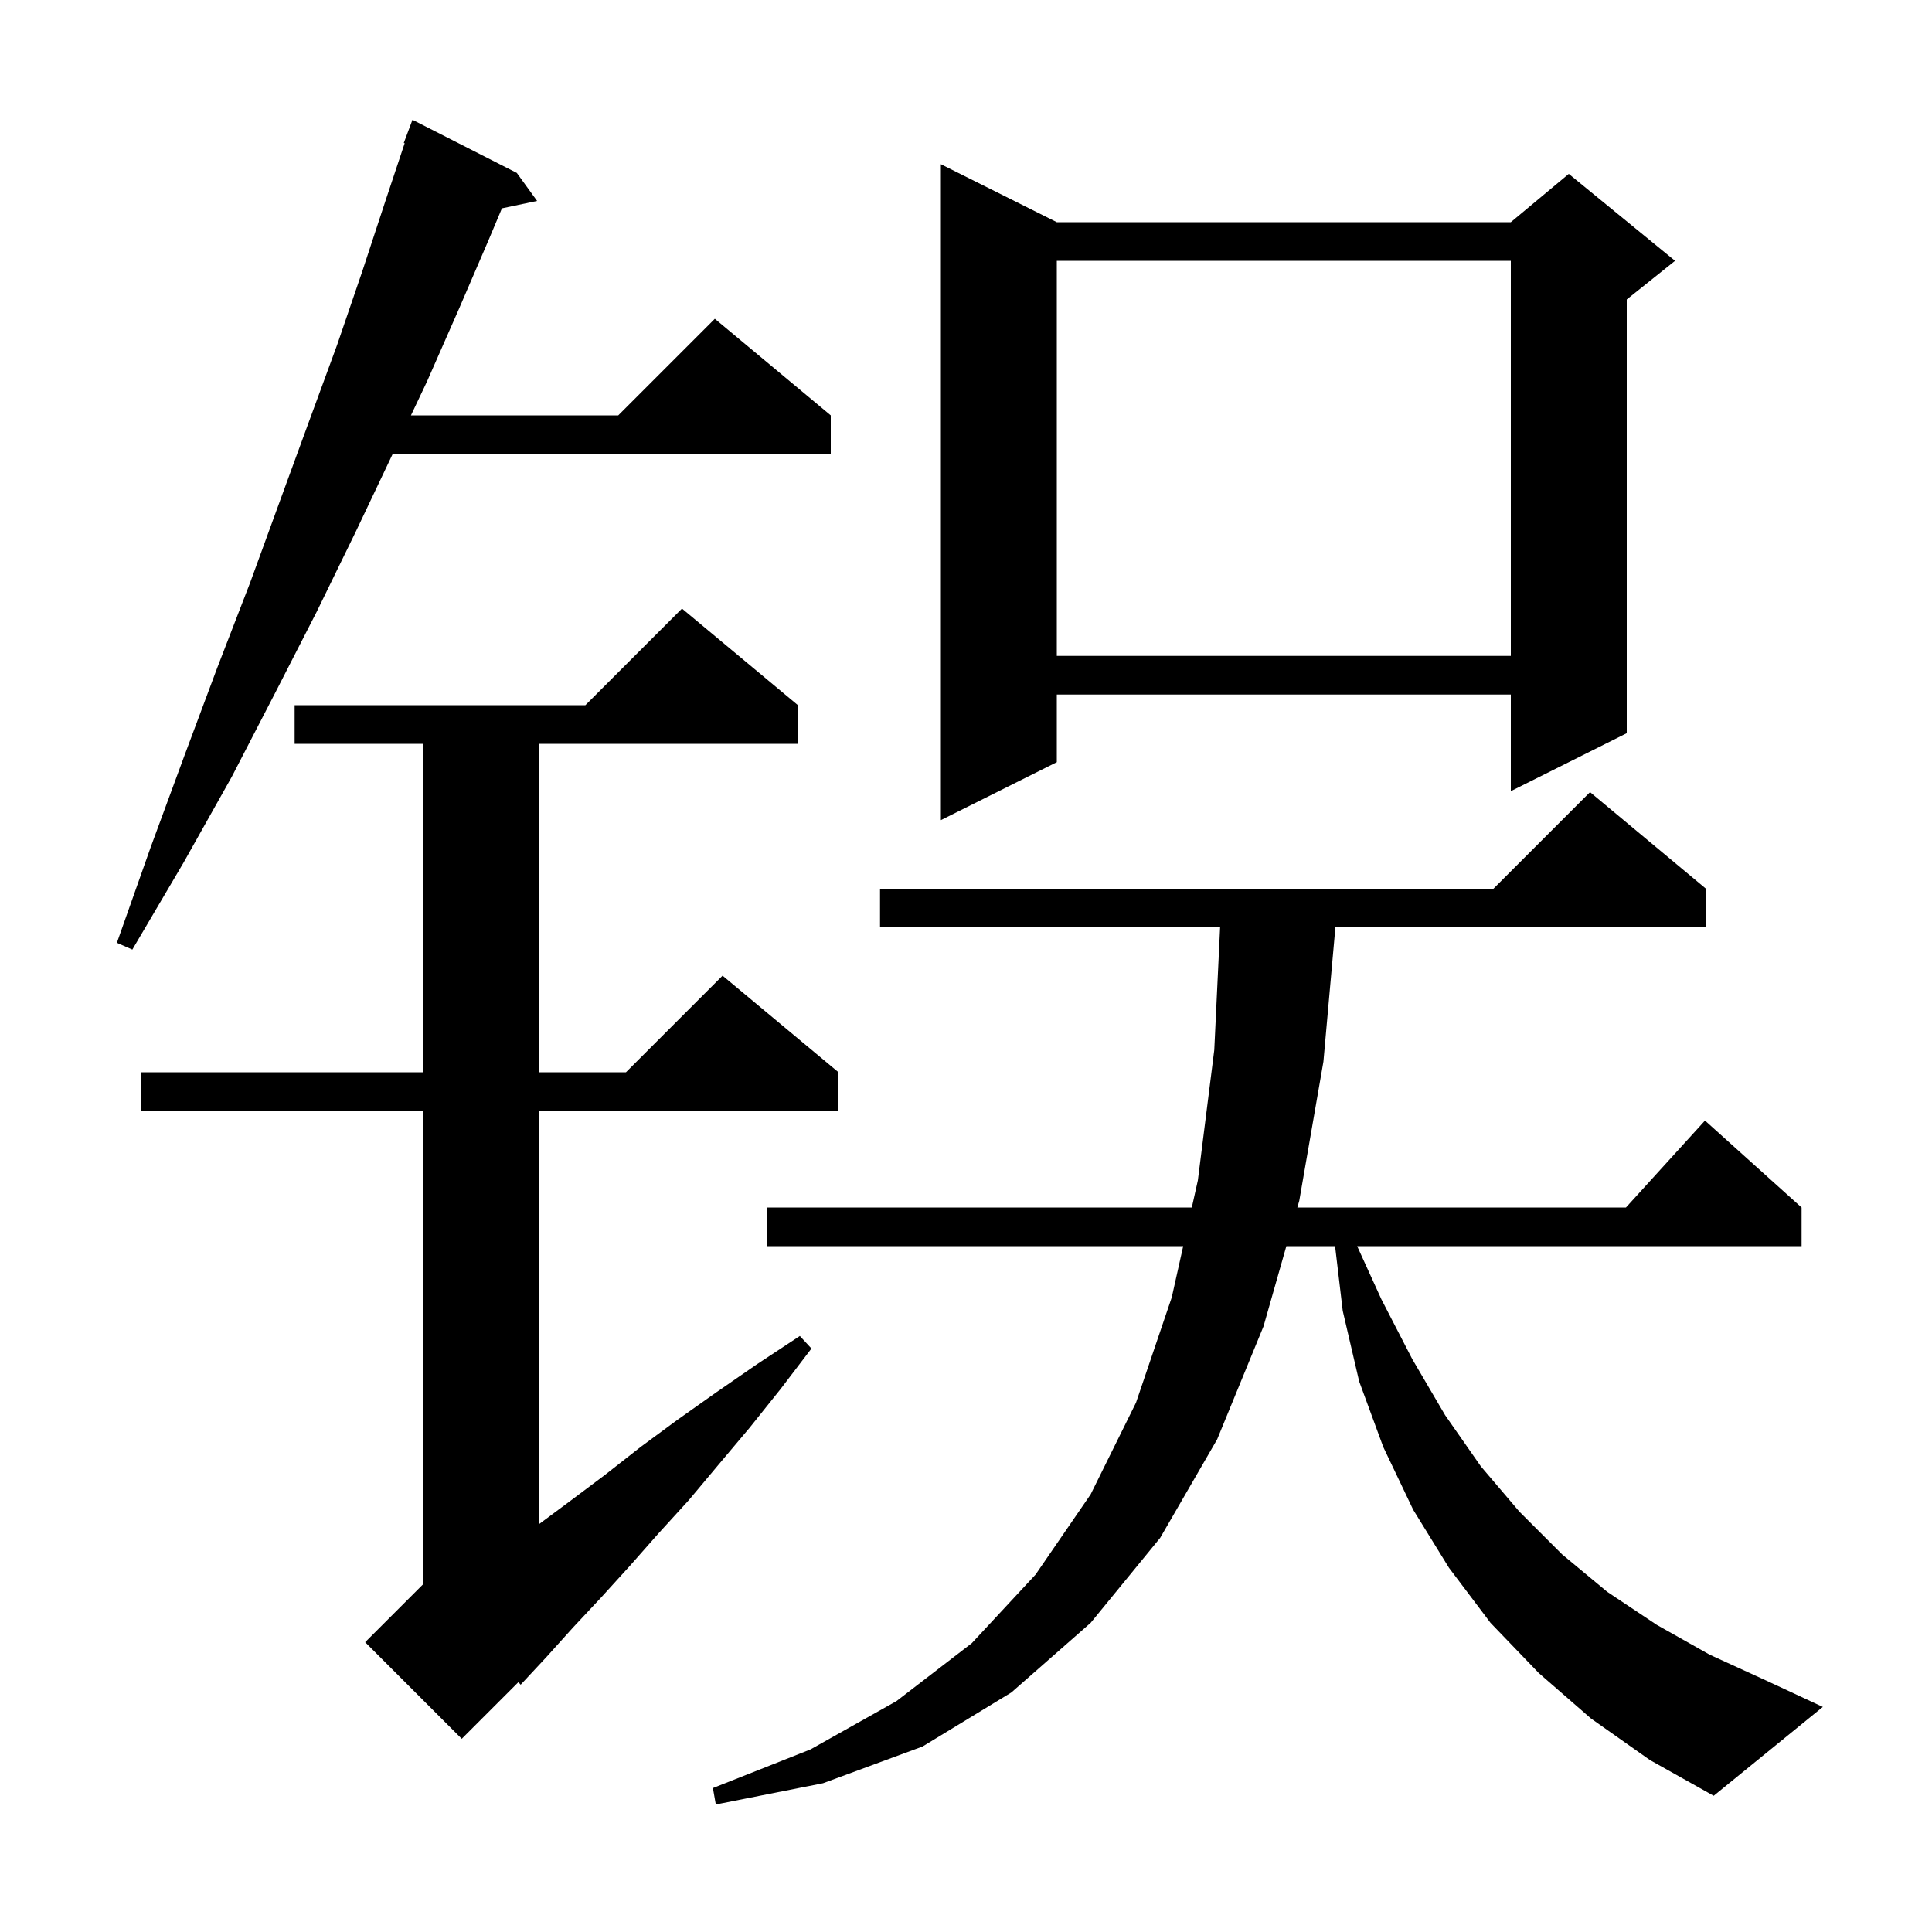 <svg xmlns="http://www.w3.org/2000/svg" xmlns:xlink="http://www.w3.org/1999/xlink" version="1.1" baseProfile="full" viewBox="0 0 200 200" width="200" height="200"><g fill="currentColor"><path d="M 164.7 177.9 L 159.3 173.2 L 154.3 168.0 L 150.0 162.3 L 146.3 156.3 L 143.2 149.8 L 140.7 143.0 L 139.0 135.7 L 138.207 129.0 L 133.162 129.0 L 130.8 137.3 L 126.0 149.0 L 120.1 159.2 L 112.9 168.0 L 104.7 175.2 L 95.5 180.8 L 85.2 184.6 L 74.1 186.8 L 73.8 185.1 L 83.9 181.1 L 92.8 176.1 L 100.6 170.1 L 107.2 163.0 L 112.9 154.7 L 117.6 145.2 L 121.3 134.3 L 122.483 129.0 L 79.4 129.0 L 79.4 125.0 L 123.375 125.0 L 124.0 122.2 L 125.7 108.7 L 126.305 96.0 L 91.1 96.0 L 91.1 92.0 L 154.6 92.0 L 164.6 82.0 L 176.6 92.0 L 176.6 96.0 L 138.239 96.0 L 137.0 109.9 L 134.5 124.3 L 134.301 125.0 L 168.318 125.0 L 176.5 116.0 L 186.5 125.0 L 186.5 129.0 L 140.493 129.0 L 143.0 134.5 L 146.2 140.7 L 149.6 146.5 L 153.3 151.8 L 157.3 156.5 L 161.7 160.9 L 166.4 164.8 L 171.5 168.2 L 177.0 171.3 L 182.9 174.0 L 188.7 176.7 L 177.4 185.9 L 170.8 182.2 Z M 82.6 73.0 L 82.6 77.0 L 55.8 77.0 L 55.8 111.0 L 64.8 111.0 L 74.8 101.0 L 86.8 111.0 L 86.8 115.0 L 55.8 115.0 L 55.8 157.777 L 59.0 155.4 L 62.6 152.7 L 66.3 149.8 L 70.1 147.0 L 74.2 144.1 L 78.4 141.2 L 82.8 138.3 L 84.0 139.6 L 80.8 143.8 L 77.6 147.8 L 74.4 151.6 L 71.3 155.3 L 68.2 158.7 L 65.2 162.1 L 62.2 165.4 L 59.3 168.5 L 56.6 171.5 L 53.9 174.4 L 53.662 174.138 L 47.8 180.0 L 37.8 170.0 L 43.8 164.0 L 43.8 115.0 L 14.6 115.0 L 14.6 111.0 L 43.8 111.0 L 43.8 77.0 L 30.5 77.0 L 30.5 73.0 L 60.6 73.0 L 70.6 63.0 Z M 53.5 17.9 L 55.6 20.8 L 51.959 21.567 L 50.6 24.8 L 47.5 32.0 L 44.2 39.5 L 42.542 43.0 L 64.0 43.0 L 74.0 33.0 L 86.0 43.0 L 86.0 47.0 L 40.647 47.0 L 40.6 47.1 L 36.8 55.1 L 32.8 63.3 L 28.5 71.7 L 24.0 80.4 L 19.0 89.3 L 13.7 98.3 L 12.1 97.6 L 15.6 87.7 L 19.1 78.2 L 22.5 69.1 L 25.9 60.3 L 29.0 51.8 L 32.0 43.6 L 34.9 35.7 L 37.5 28.1 L 39.9 20.8 L 41.892 14.824 L 41.8 14.8 L 42.7 12.4 Z M 109.4 23.0 L 156.4 23.0 L 162.4 18.0 L 173.4 27.0 L 168.4 31.0 L 168.4 75.9 L 156.4 81.9 L 156.4 71.9 L 109.4 71.9 L 109.4 78.9 L 97.4 84.9 L 97.4 17.0 Z M 109.4 27.0 L 109.4 67.9 L 156.4 67.9 L 156.4 27.0 Z "/></g></svg>